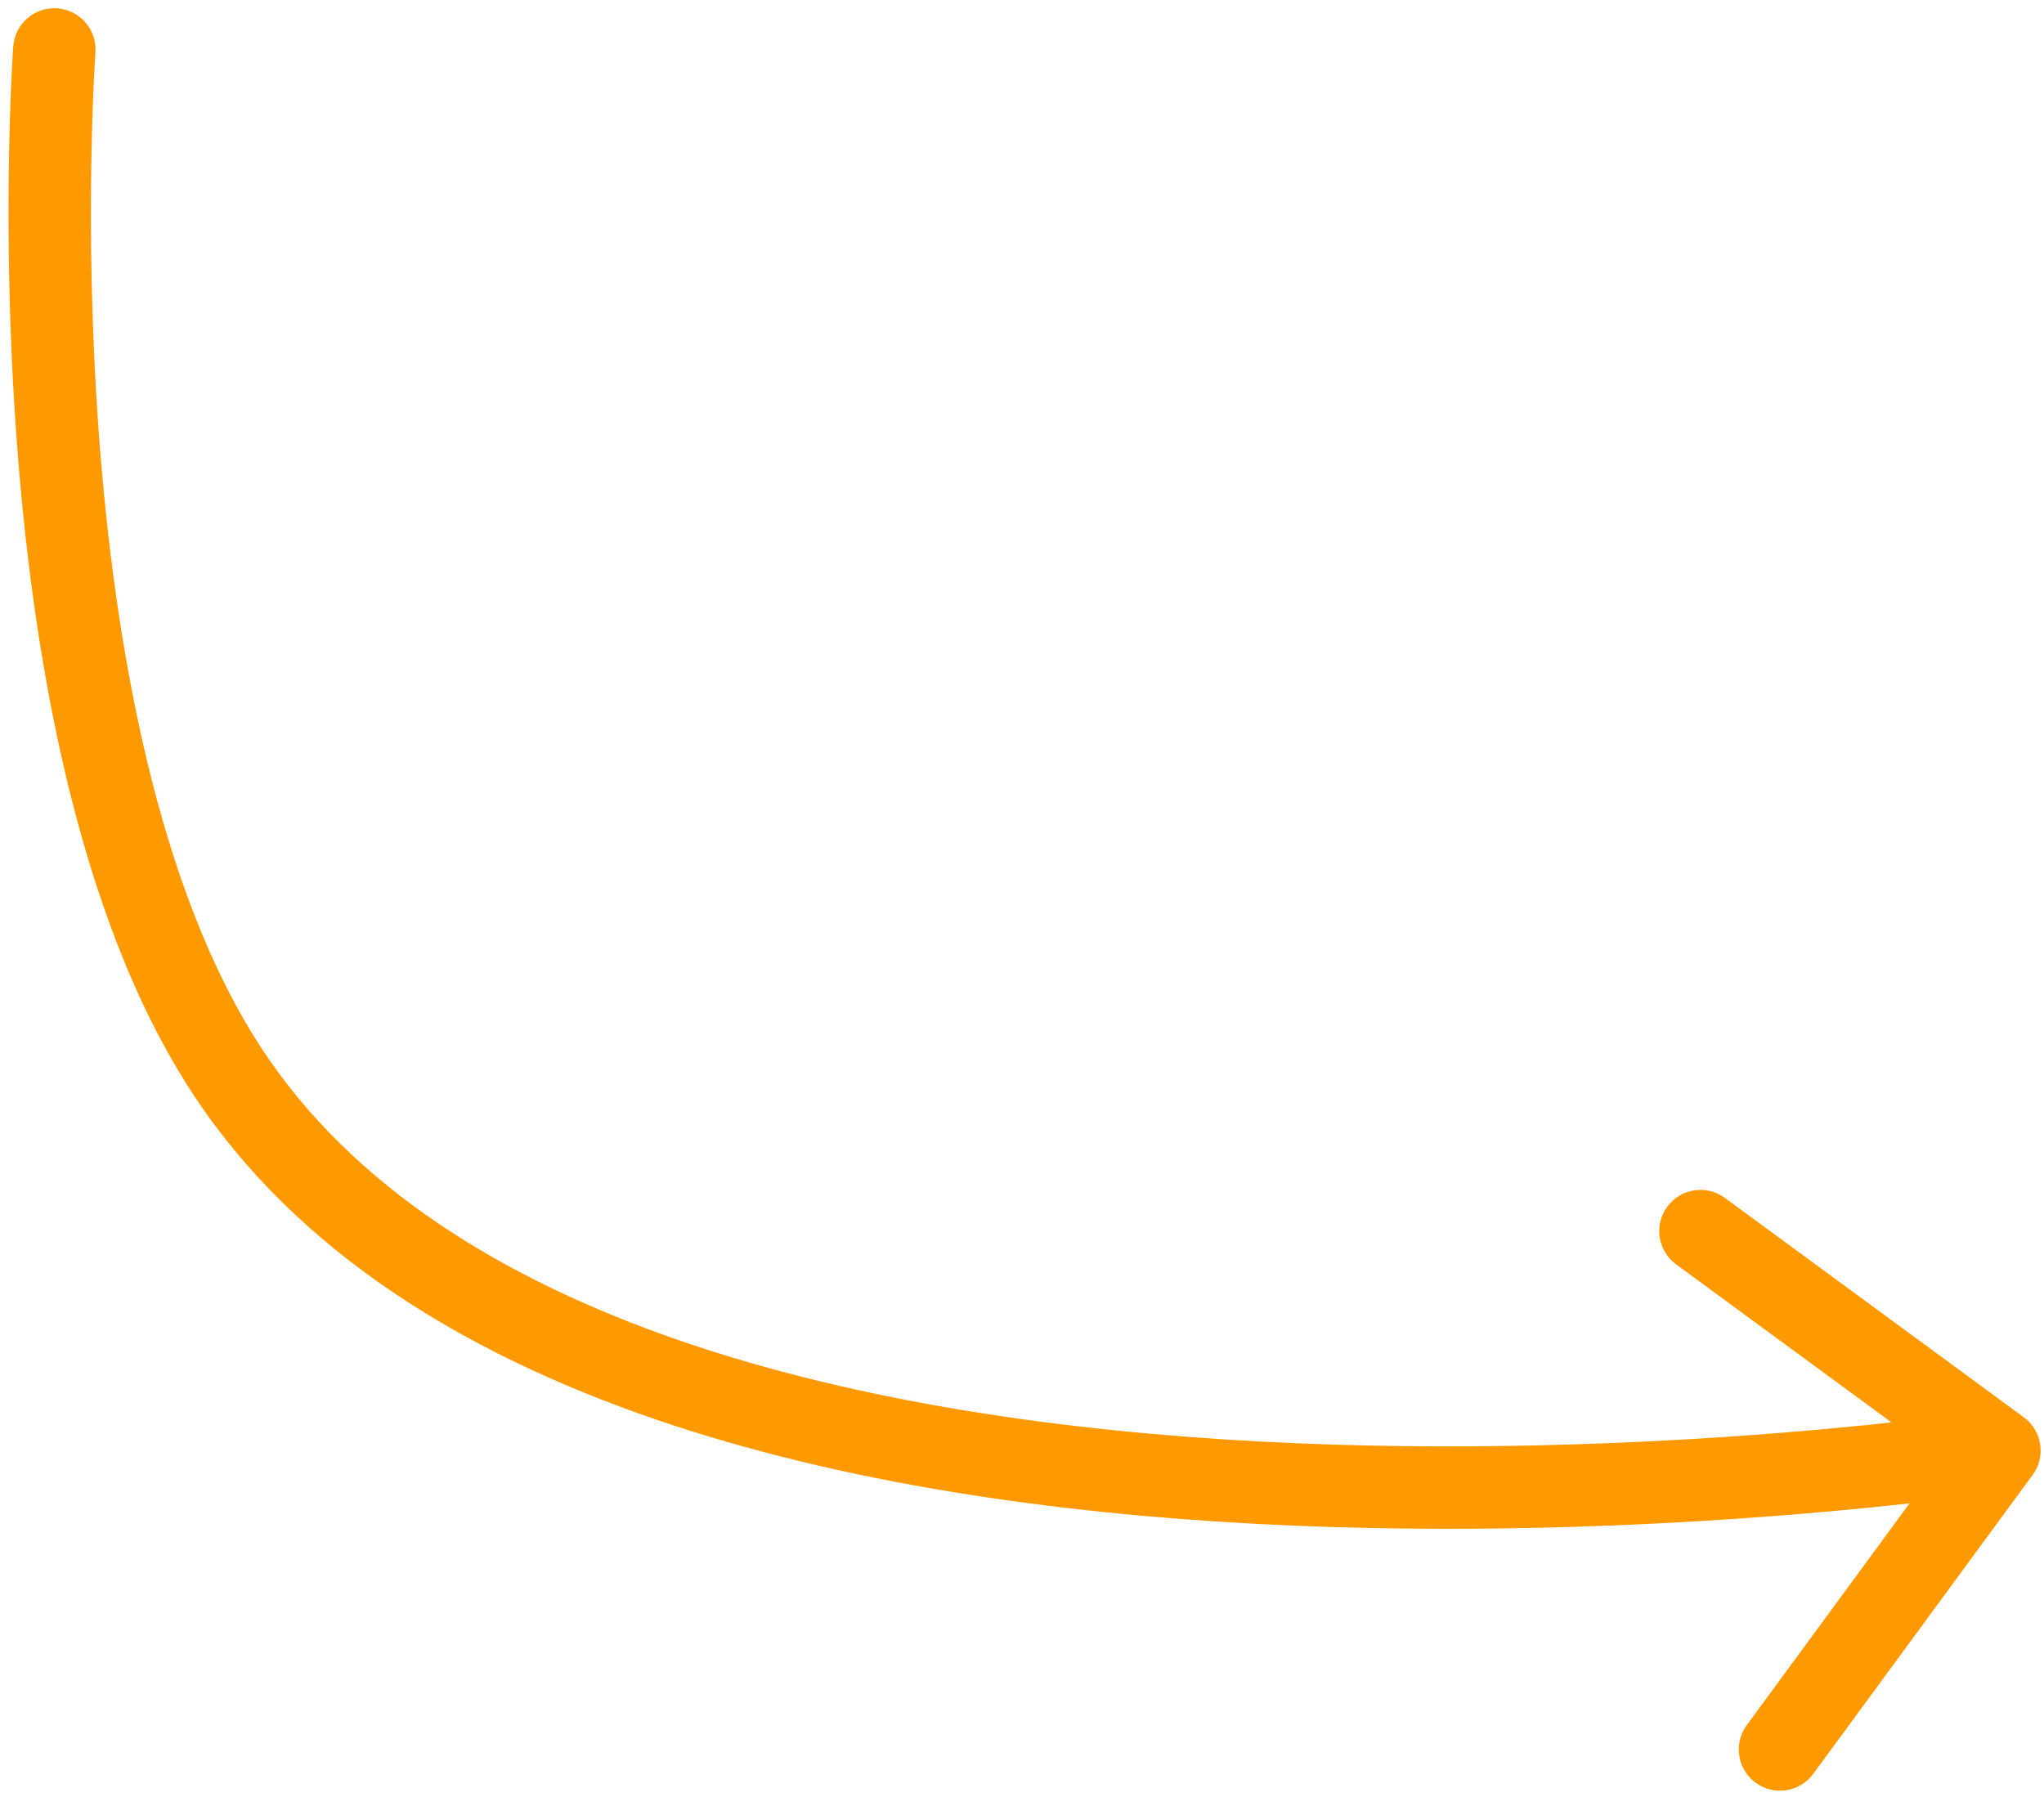 <svg width="124" height="109" viewBox="0 0 124 109" fill="none" xmlns="http://www.w3.org/2000/svg"><path d="M5.79 3.179C5.889 1.802 4.853 0.606 3.476 0.506C2.099 0.407 0.902 1.443 0.803 2.821L5.79 3.179ZM13.797 65L15.886 63.627L13.797 65ZM123.312 89.479C124.129 88.366 123.889 86.801 122.776 85.984L104.637 72.672C103.523 71.856 101.959 72.096 101.142 73.209C100.325 74.322 100.565 75.886 101.678 76.703L117.802 88.536L105.969 104.66C105.152 105.773 105.392 107.338 106.506 108.155C107.619 108.972 109.183 108.732 110 107.619L123.312 89.479ZM3.297 3C0.803 2.821 0.803 2.821 0.803 2.822C0.803 2.822 0.803 2.823 0.803 2.824C0.803 2.826 0.803 2.829 0.803 2.832C0.802 2.838 0.801 2.847 0.801 2.858C0.799 2.88 0.797 2.913 0.794 2.955C0.789 3.039 0.781 3.161 0.771 3.321C0.752 3.64 0.726 4.106 0.698 4.705C0.641 5.902 0.577 7.627 0.542 9.76C0.472 14.023 0.521 19.925 0.997 26.484C1.94 39.469 4.588 55.535 11.707 66.373L15.886 63.627C9.522 53.94 6.92 39.006 5.984 26.122C5.521 19.747 5.473 13.998 5.541 9.842C5.575 7.766 5.638 6.091 5.692 4.94C5.719 4.364 5.744 3.919 5.762 3.621C5.771 3.472 5.778 3.359 5.783 3.285C5.786 3.248 5.788 3.22 5.789 3.202C5.789 3.194 5.79 3.187 5.79 3.183C5.79 3.181 5.79 3.18 5.79 3.179C5.79 3.179 5.79 3.179 5.79 3.179C5.79 3.179 5.79 3.179 3.297 3ZM11.707 66.373C18.018 75.979 28.256 82.159 39.727 86.096C51.211 90.038 64.165 91.813 76.254 92.452C88.36 93.092 99.703 92.597 108.011 91.944C112.168 91.618 115.573 91.251 117.944 90.966C119.129 90.823 120.056 90.7 120.69 90.612C121.007 90.569 121.251 90.534 121.416 90.51C121.499 90.498 121.563 90.488 121.606 90.482C121.628 90.478 121.645 90.476 121.656 90.474C121.662 90.473 121.667 90.472 121.67 90.472C121.672 90.472 121.673 90.472 121.674 90.471C121.675 90.471 121.676 90.471 121.297 88C120.918 85.529 120.918 85.529 120.918 85.529C120.917 85.529 120.917 85.529 120.916 85.529C120.914 85.529 120.911 85.53 120.907 85.531C120.898 85.532 120.884 85.534 120.866 85.537C120.828 85.542 120.771 85.551 120.694 85.562C120.541 85.584 120.311 85.618 120.007 85.659C119.4 85.743 118.501 85.862 117.345 86.001C115.034 86.28 111.698 86.639 107.619 86.96C99.454 87.601 88.341 88.084 76.518 87.459C64.679 86.833 52.231 85.101 41.35 81.367C30.454 77.627 21.362 71.962 15.886 63.627L11.707 66.373Z" fill="#FF9900"/></svg>